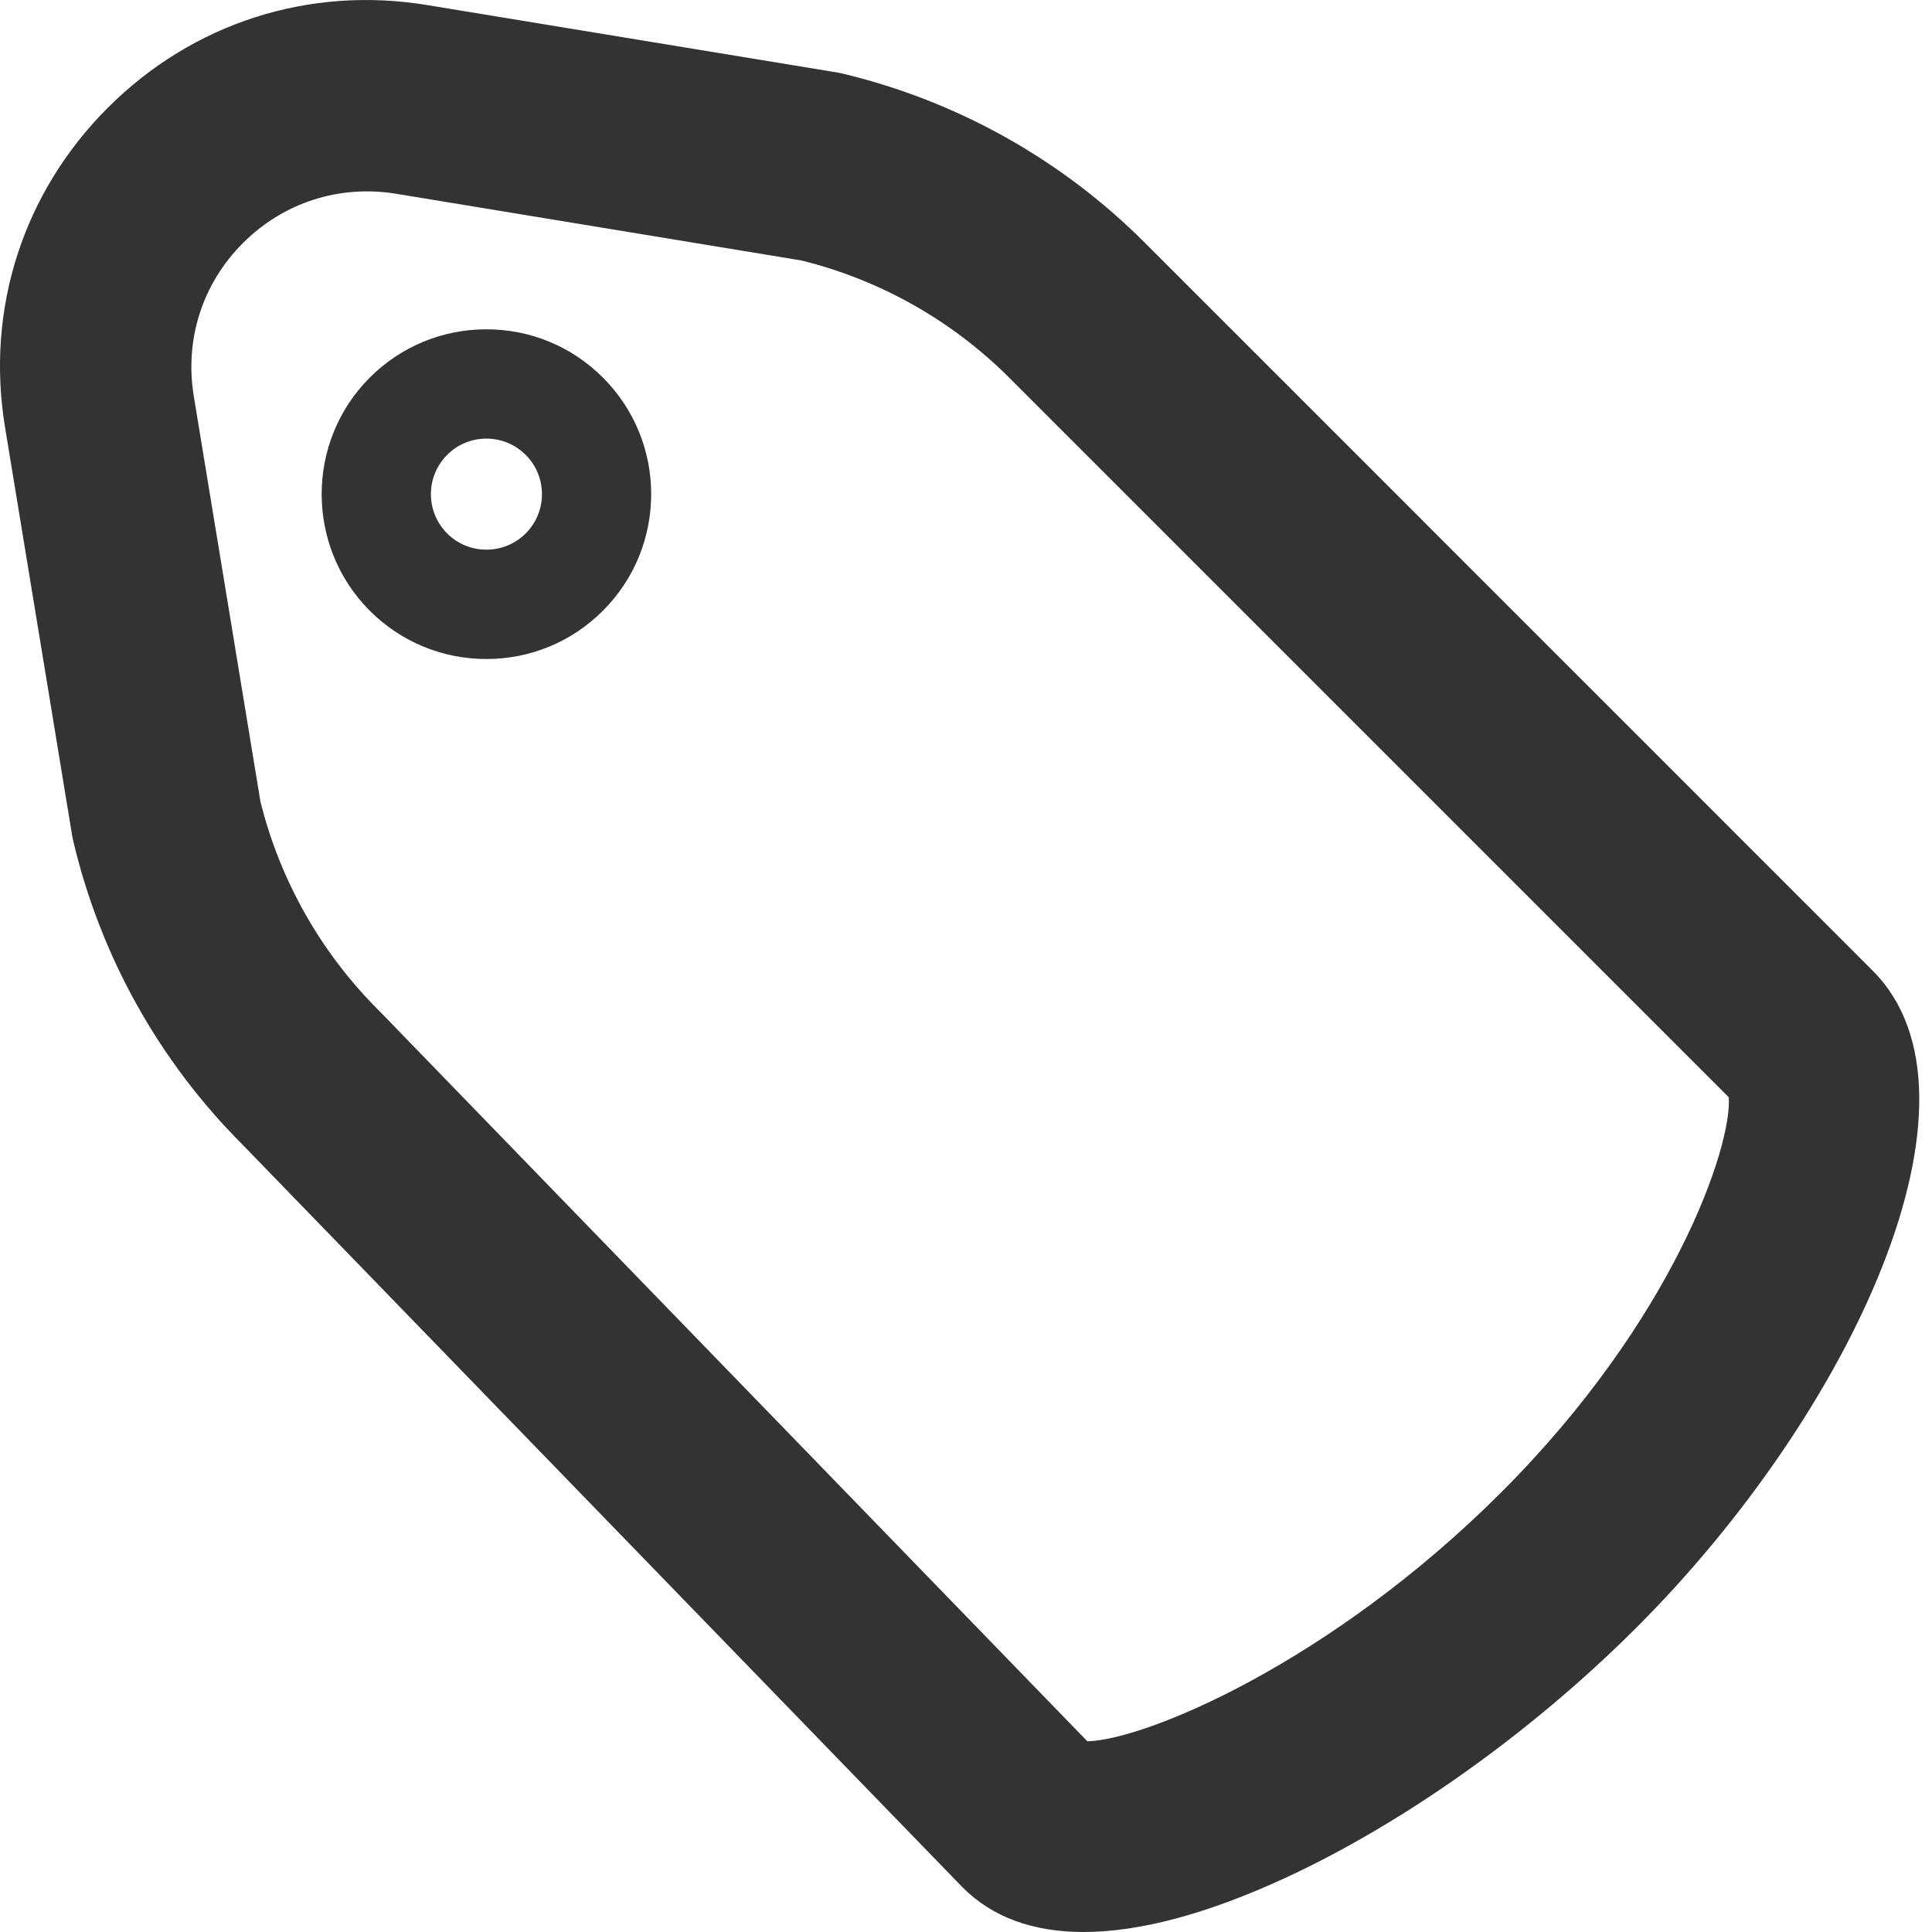 <svg width="40" height="40" viewBox="0 0 40 40" fill="none" xmlns="http://www.w3.org/2000/svg">
<g clip-path="url(#clip0_3903_3433)">
<path d="M10.884 11.044V11.044C10.665 11.261 10.379 11.38 10.069 11.38C9.764 11.38 9.473 11.261 9.258 11.044C8.809 10.596 8.809 9.866 9.258 9.418C9.473 9.201 9.764 9.081 10.069 9.081C10.379 9.081 10.665 9.201 10.884 9.418C11.333 9.866 11.333 10.596 10.884 11.044ZM10.069 6.818C9.16 6.818 8.3 7.173 7.655 7.818C6.328 9.148 6.328 11.313 7.655 12.644C8.3 13.289 9.16 13.644 10.069 13.644C10.982 13.644 11.838 13.289 12.483 12.644C13.815 11.313 13.815 9.148 12.483 7.818C11.838 7.173 10.982 6.818 10.069 6.818Z" fill="#333333"/>
<path d="M31.085 30.894C27.532 34.446 23.689 36.03 22.512 36.051L7.844 20.921C7.837 20.914 7.829 20.906 7.821 20.899C6.637 19.711 5.796 18.224 5.392 16.595L4.012 8.202C3.82 7.028 4.189 5.873 5.03 5.032C5.871 4.191 7.029 3.82 8.202 4.012L16.594 5.393C18.224 5.796 19.71 6.636 20.898 7.823L35.792 22.717C35.864 23.726 34.657 27.321 31.085 30.894ZM38.772 20.097L23.7 5.023C21.98 3.302 19.819 2.093 17.451 1.525C17.405 1.514 17.36 1.505 17.311 1.497L8.844 0.105C6.396 -0.299 3.986 0.477 2.232 2.231C0.478 3.986 -0.299 6.396 0.104 8.844L1.496 17.312C1.504 17.358 1.515 17.405 1.526 17.452C2.092 19.813 3.295 21.969 5.011 23.688L19.914 39.06C19.921 39.068 19.929 39.075 19.936 39.082C20.547 39.694 21.388 40 22.433 40C23.58 40 24.968 39.633 26.563 38.902C29.049 37.762 31.715 35.864 33.884 33.694C38.35 29.231 41.378 22.702 38.772 20.097Z" fill="#333333"/>
</g>
<defs>
<clipPath id="clip0_3903_3433">
<rect width="40" height="40" fill="white"/>
</clipPath>
</defs>
</svg>
